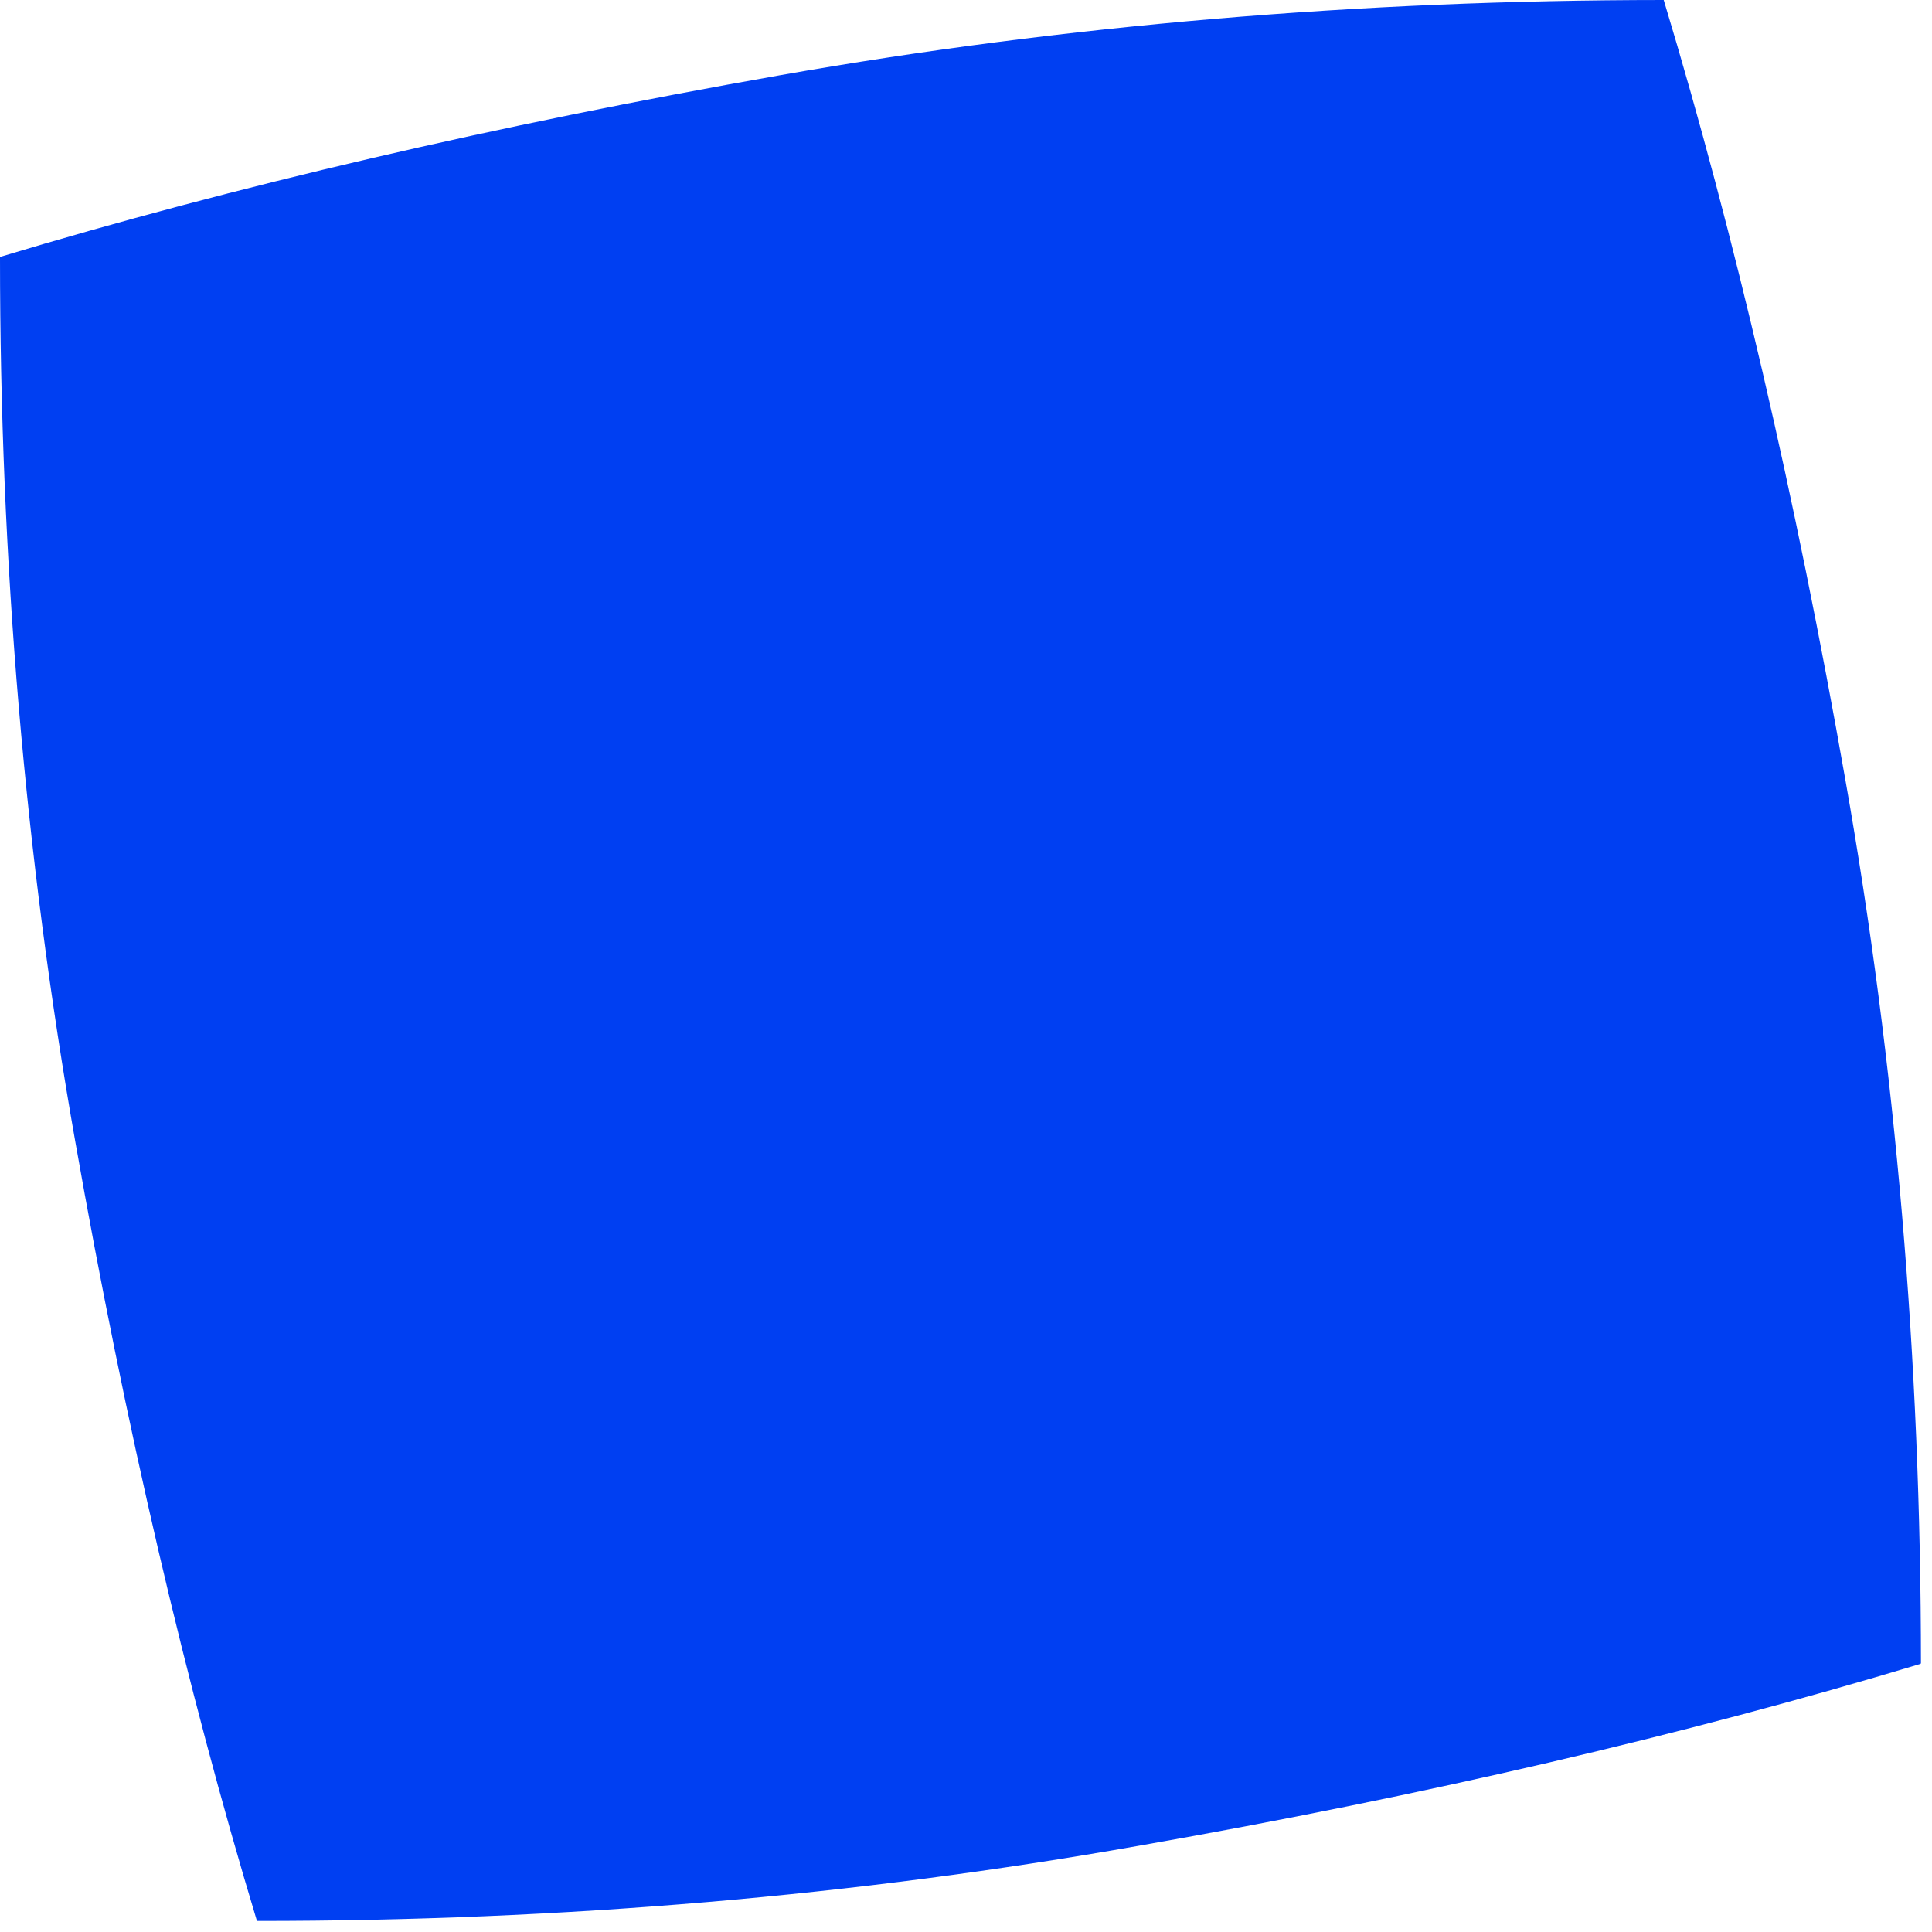 <?xml version="1.0"?>
<!DOCTYPE svg PUBLIC "-//W3C//DTD SVG 1.1//EN" "http://www.w3.org/Graphics/SVG/1.1/DTD/svg11.dtd">
<svg version='1.1' width='157px' height='157px' xmlns='http://www.w3.org/2000/svg' xmlns:xlink='http://www.w3.org/1999/xlink'>
	<g transform="translate(-175.91,-145.788)">
		<path d="M 175.91 166.668 Q 204.562 158.016 239.322 151.896 Q 273.968 145.8 311.108 145.788 Q 311.12 145.826 311.132 145.864 Q 319.784 174.516 325.892 209.276 Q 332 243.884 332.012 280.962 Q 331.974 280.986 331.936 281.01 Q 303.284 289.662 268.512 295.77 Q 233.98 301.89 196.866 301.89 Q 196.828 301.89 196.79 301.89 Q 188.138 273.276 182.018 238.504 Q 175.91 203.896 175.91 166.744 L 175.91 166.668" fill="#003FF2"/>
	</g>
</svg>
